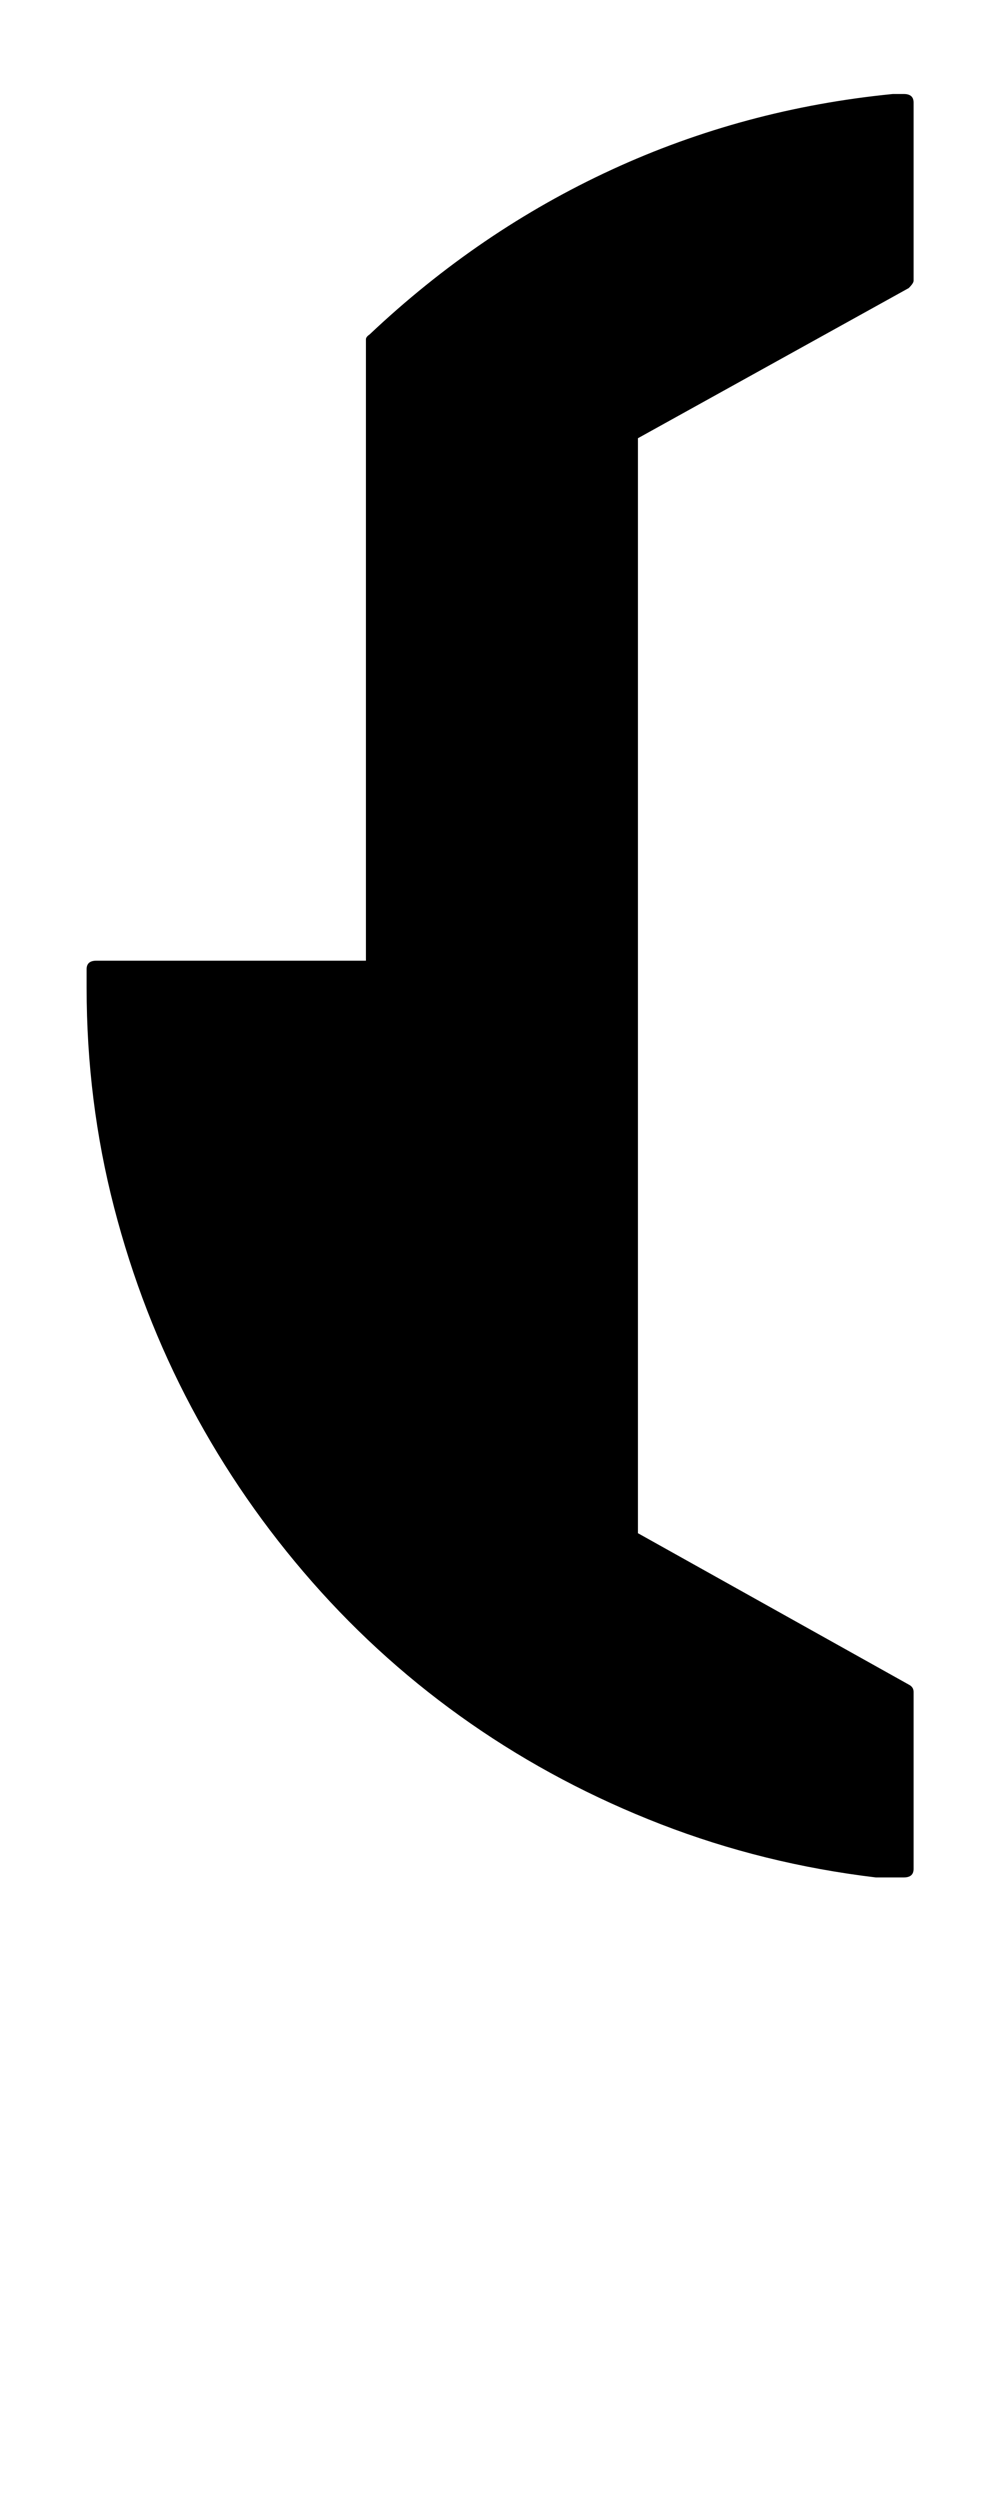 <?xml version="1.0" standalone="no"?>
<!DOCTYPE svg PUBLIC "-//W3C//DTD SVG 1.1//EN" "http://www.w3.org/Graphics/SVG/1.1/DTD/svg11.dtd" >
<svg xmlns="http://www.w3.org/2000/svg" xmlns:xlink="http://www.w3.org/1999/xlink" version="1.1" viewBox="-10 0 810 2048">
   <path fill="currentColor"
d="M513 359v897l222 124q4 2 4 6v145q0 7 -8 7h-22h-1q-92 -11 -176 -43.5t-156 -82.5t-130 -116t-99 -143t-63.5 -164t-22.5 -180v-9v-6q0 -7 8 -7h221v-509q0 -2 3 -4q90 -85 198.5 -135t230.5 -62h9q8 0 8 7v146q0 2 -4 6z" />
</svg>
